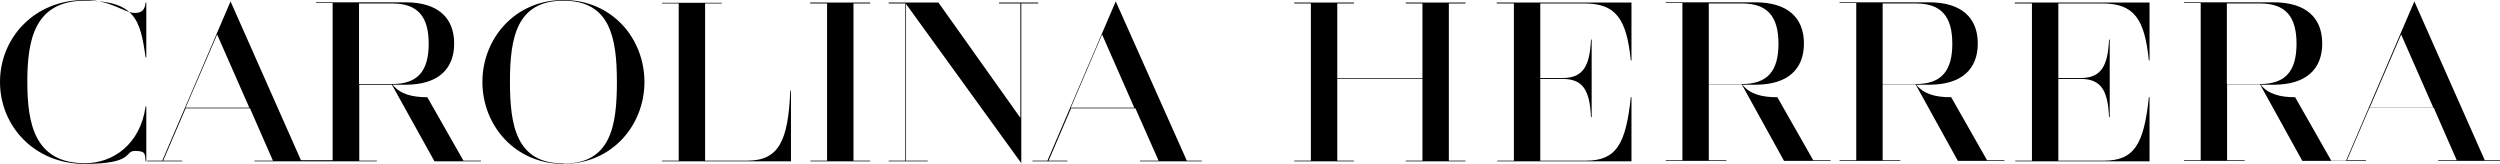 <svg viewBox="0 0 1080 70.8" version="1.1" xmlns="http://www.w3.org/2000/svg">
  
  <g>
    <g id="Capa_1">
      <path d="M58.3,5.6c-4.7,0-10.2-5.6-21.8-5.6C14.8,0,0,16.4,0,35.4s14.8,35.4,36.5,35.4,17.1-5.6,21.8-5.6,4.3,1.3,4.6,4.5h.3v-23.7h-.3c-2.3,16.3-14,24.5-26.2,24.5-21.7,0-24.9-17-24.9-35.2S15,.3,36.7.3s23.9,8.2,26.2,24.5h.3V1.1h-.3c-.3,3.2-1.7,4.5-4.6,4.5h0Z"></path>
      <path d="M184.5,42c-6.4,0-11.6-1.3-14.9-5.4h5.6c13.9,0,21-6.6,21-17.8s-7.1-17.8-21-17.8h-38.7v.3h7.2v67.9h-13.7L99.6.6h0l-29.5,68.8h-6.5v.3h15.1v-.3h-8.2l9.7-22.6h27.8l9.9,22.6h-8v.3h52.9v-.3h-7.6v-32.8h14.1l18.4,33.1h20.1v-.3h-7.6l-15.6-27.4h0ZM80.2,46.5l13.6-31.6h0l13.9,31.6h-27.5,0ZM155.1,36.3V1.5h14.4c11,0,15.7,5.7,15.7,17.4s-4.7,17.4-15.7,17.4h-14.4Z"></path>
      <path d="M243.4,0c-21,0-35,16.7-35,35.4s14,35.4,35,35.4,35-16.7,35-35.4S264.5,0,243.4,0ZM243.4,70.6c-20.2,0-23.1-16-23.1-35.2S223.2.3,243.4.3s23.1,16,23.1,35.2-2.8,35.2-23.1,35.2h0Z"></path>
      <path d="M322.8,69.4h-18.2V1.5h7.2v-.3h-25.8v.3h7.2v67.9h-7.2v.3h55.7v-30.5h-.3c-.9,21.6-4.9,30.2-18.6,30.2h0Z"></path>
      <polygon points="350 1.5 357.3 1.5 357.3 69.4 350.1 69.4 350.1 69.7 375.9 69.7 375.9 69.4 368.7 69.4 368.7 1.5 375.9 1.5 375.9 1.1 350 1.1 350 1.5"></polygon>
      <polygon points="448.5 1.1 431.6 1.1 431.6 1.5 440.8 1.5 440.8 50.9 405.4 1.1 383.9 1.1 383.9 1.5 391.1 1.5 391.1 69.4 383.9 69.4 383.9 69.7 400.8 69.7 400.8 69.4 391.4 69.4 391.4 1.7 441.2 70.5 441.2 1.5 448.5 1.5 448.5 1.1"></polygon>
      <path d="M482,.6h0l-29.5,68.8h-6.5v.3h15.1v-.3h-8.1l9.7-22.6h27.8l10,22.6h-8v.3h26.7v-.3h-6.5L482,.6ZM462.6,46.5l13.5-31.6h0l13.9,31.6h-27.5,0Z"></path>
      <polygon points="607.3 1.5 614.5 1.5 614.5 33.8 577.7 33.8 577.7 1.5 584.9 1.5 584.9 1.1 559.1 1.1 559.1 1.5 566.3 1.5 566.3 69.4 559.1 69.4 559.1 69.7 584.9 69.7 584.9 69.4 577.7 69.4 577.7 34.1 614.5 34.1 614.5 69.4 607.3 69.4 607.3 69.7 633.1 69.7 633.1 69.4 625.9 69.4 625.9 1.5 633.1 1.5 633.1 1.1 607.3 1.1 607.3 1.5"></polygon>
      <path d="M646.6,1.5h7.4v67.9h-7.2v.3h58v-27.7h-.3c-2.1,20.4-6.4,27.4-19.3,27.4h-19.8v-35.3h9.7c8.8,0,11.7,5,12.2,16.5h.3V17.1h-.3c-.5,11.1-3.2,16.6-12.2,16.6h-9.7V1.5h19.1c13.6,0,18.2,6.7,20,24.6h.3V1.1h-58.2v.3h0Z"></path>
      <path d="M767.6,42c-6.4,0-11.6-1.3-14.9-5.4h5.6c13.9,0,21-6.6,21-17.8s-7.1-17.8-21-17.8h-38.7v.3h7.2v67.9h-7.2v.3h26.2v-.3h-7.6v-32.8h14.2l18.3,33.1h20.1v-.3h-7.5l-15.6-27.4h0ZM738.2,36.3V1.5h14.4c11,0,15.7,5.7,15.7,17.4s-4.7,17.4-15.7,17.4h-14.4Z"></path>
      <path d="M842.7,42c-6.4,0-11.6-1.3-14.9-5.4h5.6c13.9,0,21-6.6,21-17.8s-7.1-17.8-21-17.8h-38.7v.3h7.2v67.9h-7.2v.3h26.2v-.3h-7.6v-32.8h14.2l18.3,33.1h20.1v-.3h-7.5l-15.6-27.4h0ZM813.3,36.3V1.5h14.4c11,0,15.7,5.7,15.7,17.4s-4.7,17.4-15.7,17.4h-14.4Z"></path>
      <path d="M870.4,1.5h7.4v67.9h-7.2v.3h58v-27.7h-.3c-2.1,20.4-6.4,27.4-19.3,27.4h-19.8v-35.3h9.7c8.8,0,11.7,5,12.2,16.5h.3V17.1h-.3c-.5,11.1-3.2,16.6-12.2,16.6h-9.7V1.5h19.1c13.6,0,18.2,6.7,20,24.6h.3V1.1h-58.2v.3h0Z"></path>
      <path d="M1073.5,69.4L1043,.6h0l-29.5,68.8h-6.4l-15.6-27.4c-6.4,0-11.6-1.3-14.9-5.4h5.6c13.9,0,21-6.6,21-17.8s-7.1-17.8-21-17.8h-38.7v.3h7.2v67.9h-7.2v.3h26.2v-.3h-7.6v-32.8h14.2l18.3,33.1h27.5v-.3h-8.2l9.7-22.6h27.8l9.9,22.6h-8v.3h26.7v-.3h-6.5ZM962,36.3V1.5h14.4c11,0,15.7,5.7,15.7,17.4s-4.7,17.4-15.7,17.4h-14.4ZM1023.7,46.5l13.6-31.6h0l13.9,31.6h-27.5,0Z"></path>
    </g>
  </g>
</svg>